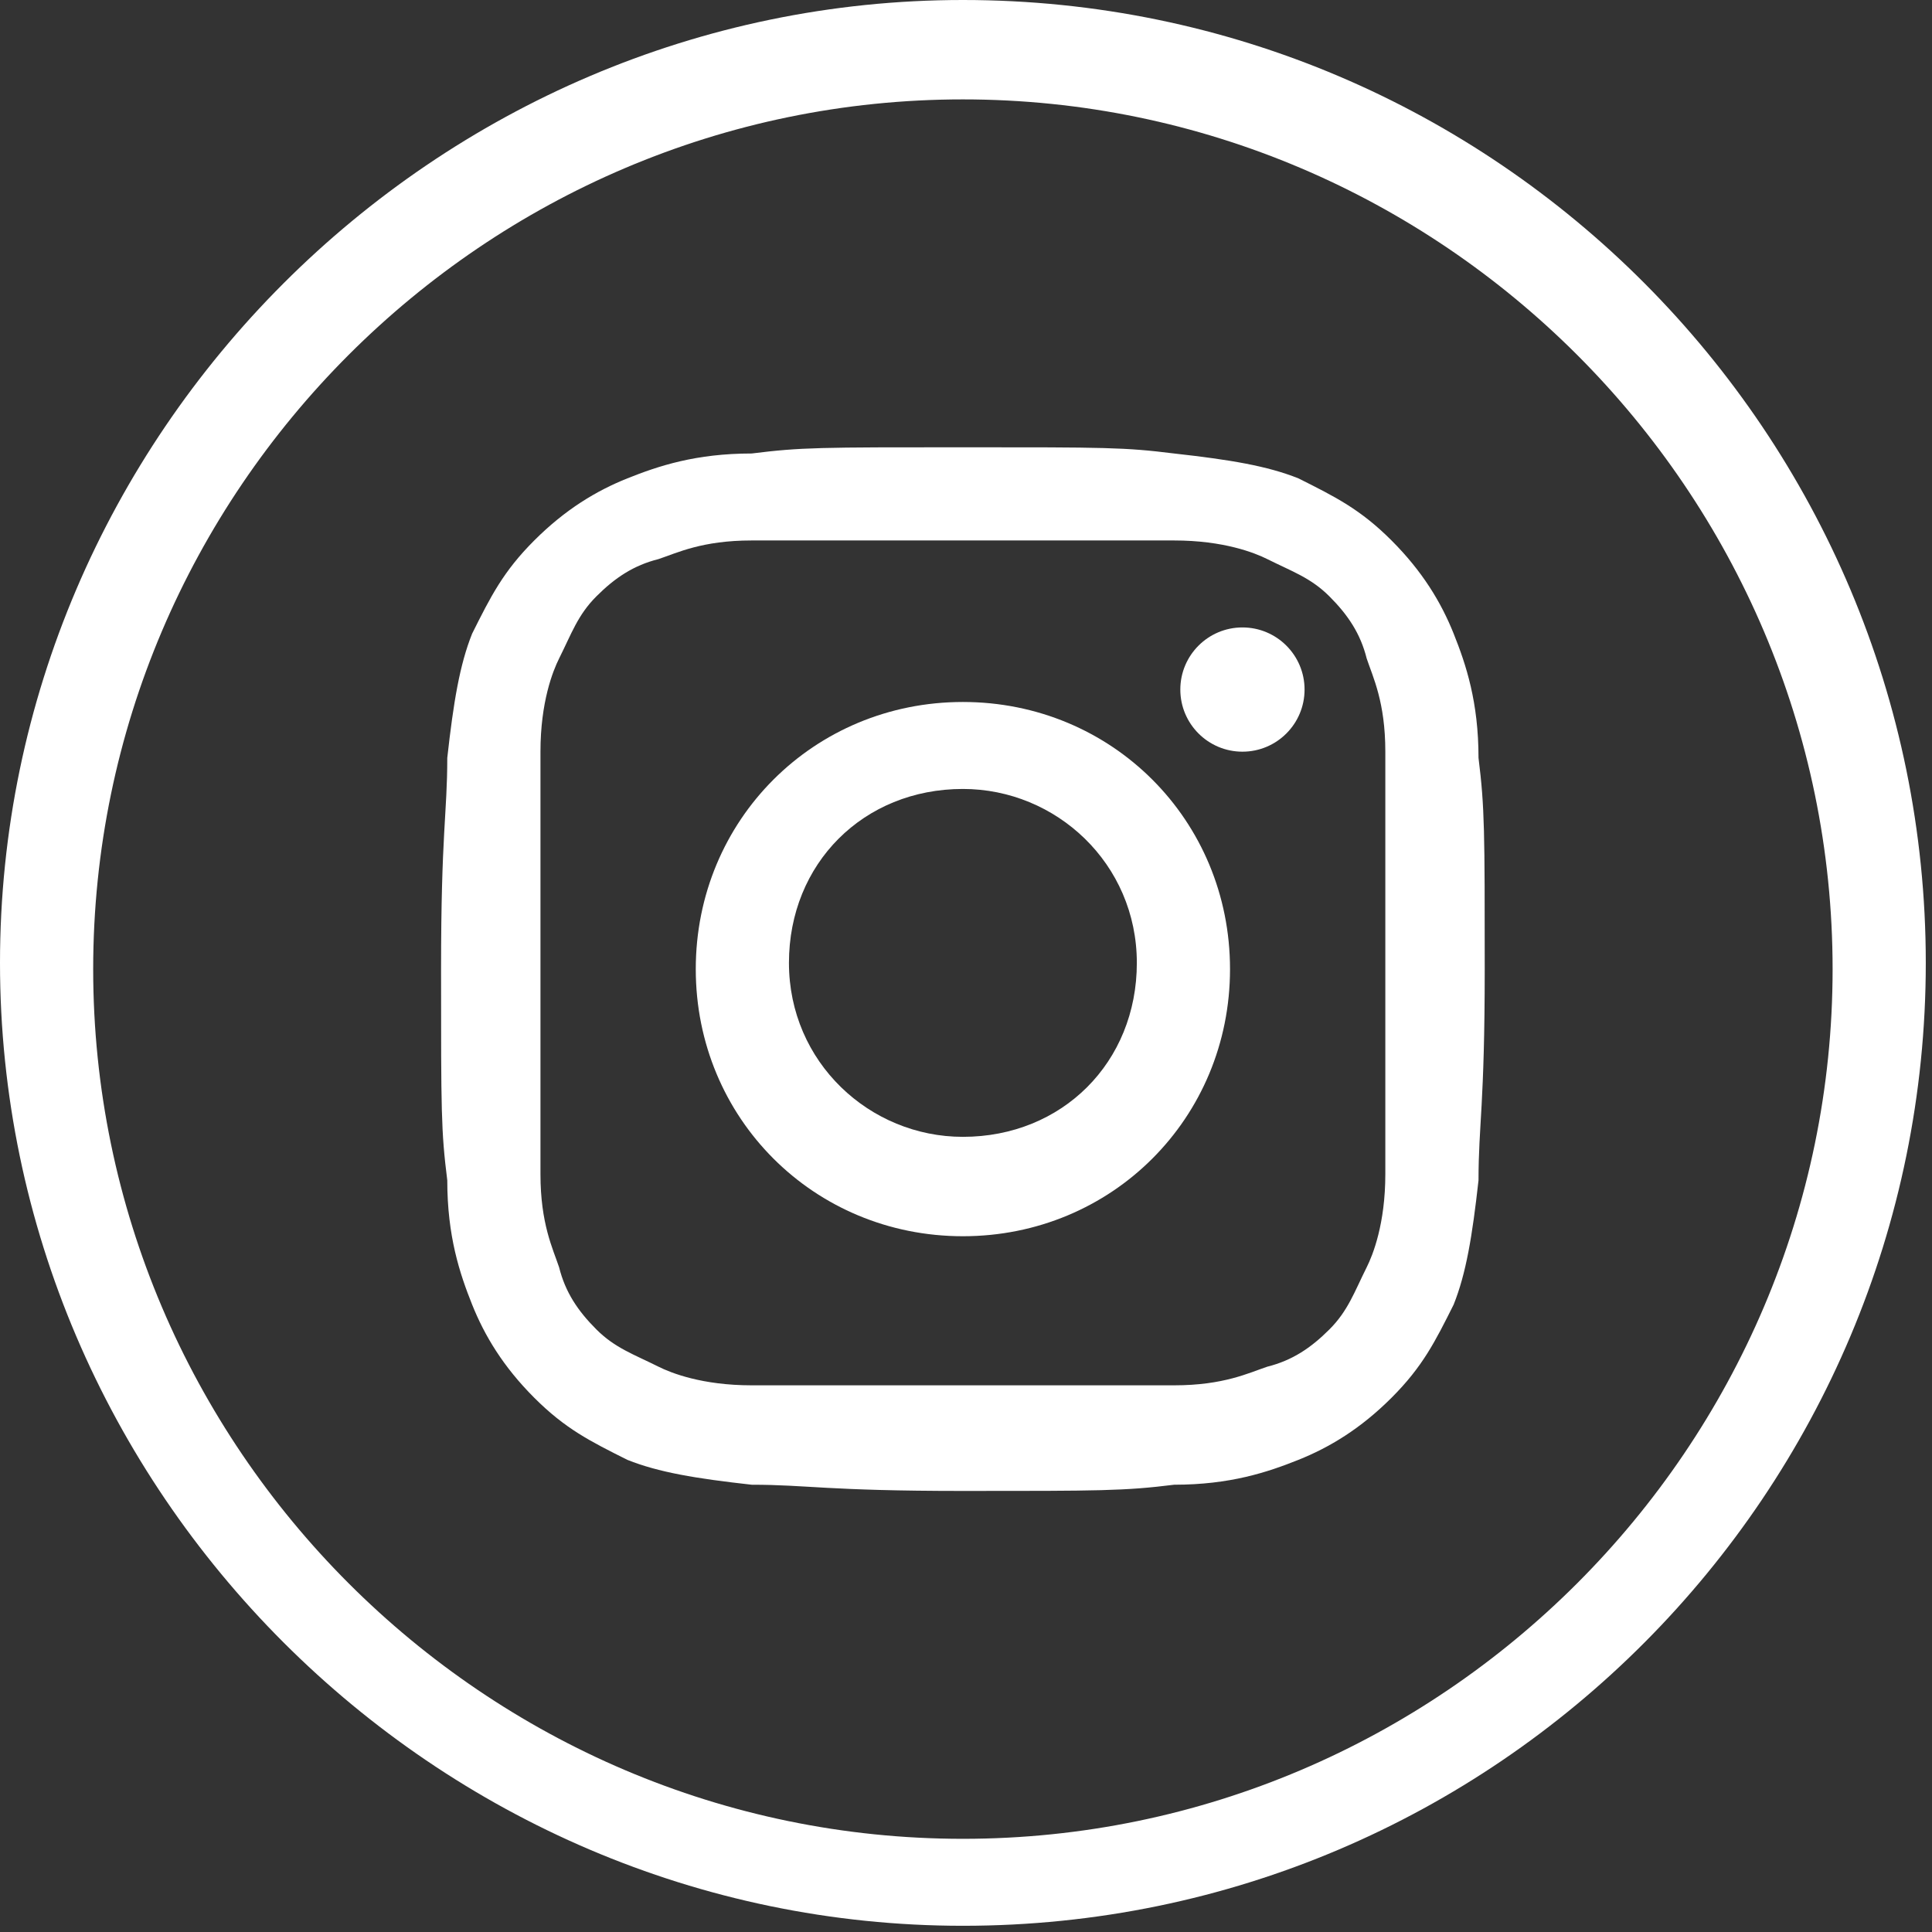 <?xml version="1.0" encoding="utf-8"?>
<!-- Generator: Adobe Illustrator 24.1.2, SVG Export Plug-In . SVG Version: 6.00 Build 0)  -->
<svg version="1.1" id="Layer_1" xmlns="http://www.w3.org/2000/svg" xmlns:xlink="http://www.w3.org/1999/xlink" x="0px" y="0px"
	 viewBox="0 0 31.1 31.1" style="enable-background:new 0 0 31.1 31.1;" xml:space="preserve">
<rect x="0" y="0" width="31.1" height="31.1" fill="#333333" stroke="none"/>
<style type="text/css">
	.st0{fill:#ffffff;}
</style>
<path class="st0" d="M15.5,1.6c7.7,0,14,6.3,14,14s-6.3,14-14,14s-14-6.3-14-14S7.8,1.6,15.5,1.6 M15.5,0C7,0,0,7,0,15.5
	s7,15.5,15.5,15.5c8.6,0,15.5-7,15.5-15.5S24.1,0,15.5,0L15.5,0z"/>
<g>
	<path class="st0" d="M15.5,8.7c2.2,0,2.5,0,3.4,0c0.8,0,1.3,0.2,1.5,0.3c0.4,0.2,0.7,0.3,1,0.6c0.3,0.3,0.5,0.6,0.6,1
		c0.1,0.3,0.3,0.7,0.3,1.5c0,0.9,0,1.1,0,3.4s0,2.5,0,3.4c0,0.8-0.2,1.3-0.3,1.5c-0.2,0.4-0.3,0.7-0.6,1c-0.3,0.3-0.6,0.5-1,0.6
		c-0.3,0.1-0.7,0.3-1.5,0.3c-0.9,0-1.1,0-3.4,0s-2.5,0-3.4,0c-0.8,0-1.3-0.2-1.5-0.3c-0.4-0.2-0.7-0.3-1-0.6c-0.3-0.3-0.5-0.6-0.6-1
		c-0.1-0.3-0.3-0.7-0.3-1.5c0-0.9,0-1.1,0-3.4s0-2.5,0-3.4c0-0.8,0.2-1.3,0.3-1.5c0.2-0.4,0.3-0.7,0.6-1c0.3-0.3,0.6-0.5,1-0.6
		c0.3-0.1,0.7-0.3,1.5-0.3C13.1,8.7,13.3,8.7,15.5,8.7 M15.5,7.2c-2.3,0-2.6,0-3.4,0.1c-0.9,0-1.5,0.2-2,0.4c-0.5,0.2-1,0.5-1.5,1
		c-0.5,0.5-0.7,0.9-1,1.5c-0.2,0.5-0.3,1.1-0.4,2c0,0.9-0.1,1.2-0.1,3.4c0,2.3,0,2.6,0.1,3.4c0,0.9,0.2,1.5,0.4,2
		c0.2,0.5,0.5,1,1,1.5c0.5,0.5,0.9,0.7,1.5,1c0.5,0.2,1.1,0.3,2,0.4c0.9,0,1.2,0.1,3.4,0.1s2.6,0,3.4-0.1c0.9,0,1.5-0.2,2-0.4
		c0.5-0.2,1-0.5,1.5-1c0.5-0.5,0.7-0.9,1-1.5c0.2-0.5,0.3-1.1,0.4-2c0-0.9,0.1-1.2,0.1-3.4s0-2.6-0.1-3.4c0-0.9-0.2-1.5-0.4-2
		c-0.2-0.5-0.5-1-1-1.5c-0.5-0.5-0.9-0.7-1.5-1c-0.5-0.2-1.1-0.3-2-0.4C18.1,7.2,17.8,7.2,15.5,7.2L15.5,7.2z"/>
	<path class="st0" d="M15.5,11.3c-2.4,0-4.3,1.9-4.3,4.3s1.9,4.3,4.3,4.3s4.3-1.9,4.3-4.3S17.9,11.3,15.5,11.3z M15.5,18.3
		c-1.5,0-2.8-1.2-2.8-2.8s1.2-2.8,2.8-2.8c1.5,0,2.8,1.2,2.8,2.8S17.1,18.3,15.5,18.3z"/>
	<circle class="st0" cx="20" cy="11.1" r="1"/>
</g>
</svg>
